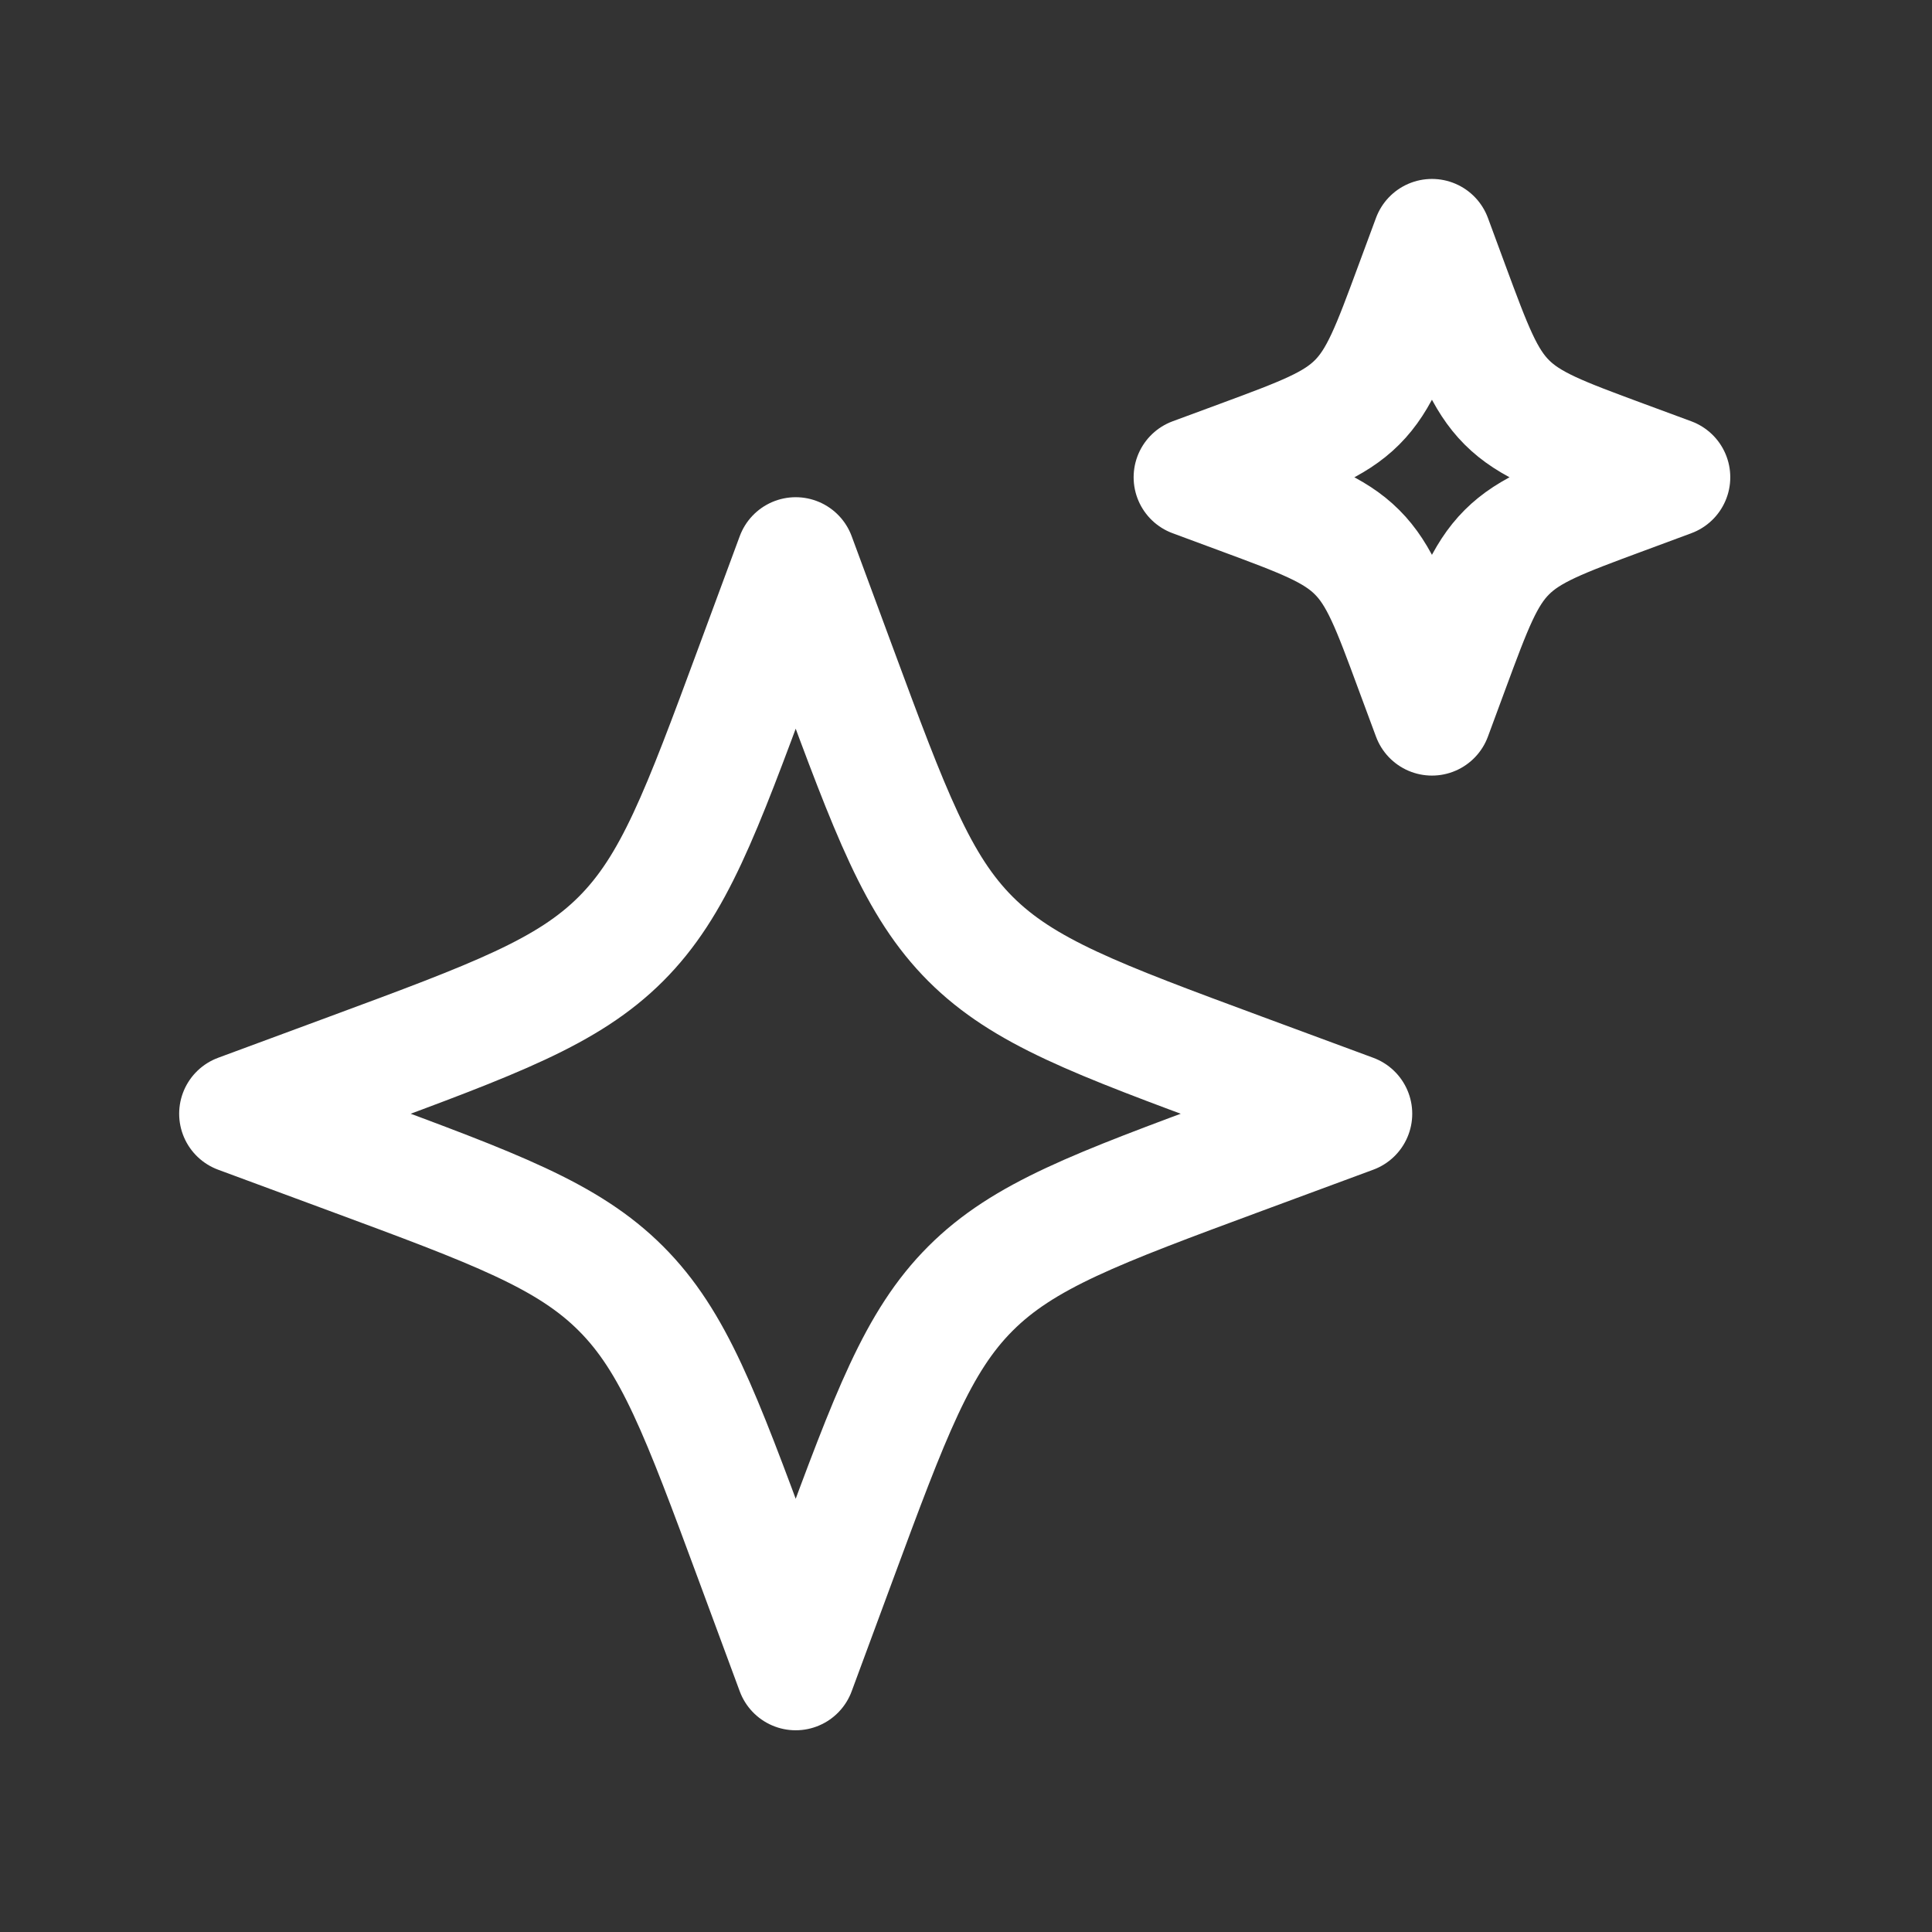 <svg width="34" height="34" viewBox="0 0 34 34" fill="none" xmlns="http://www.w3.org/2000/svg">
<rect x="0" y="0" width="34" height="34" fill="#333333" stroke="none"/>
<path d="M14.003 9.8L13.281 11.752C12.334 14.311 11.861 15.59 10.927 16.524C9.994 17.457 8.714 17.931 6.155 18.878L4.203 19.6L6.155 20.322C8.714 21.269 9.994 21.742 10.927 22.676C11.861 23.609 12.334 24.889 13.281 27.448L14.003 29.4L14.725 27.448C15.672 24.889 16.146 23.609 17.079 22.676C18.013 21.742 19.292 21.269 21.851 20.322L23.803 19.6L21.851 18.878C19.292 17.931 18.013 17.457 17.079 16.524C16.146 15.59 15.672 14.311 14.725 11.752L14.003 9.8Z" stroke="white" stroke-width="2.1" stroke-linejoin="round"/>
<path d="M25.2 4.199L24.89 5.036C24.485 6.132 24.282 6.681 23.882 7.081C23.482 7.481 22.933 7.684 21.837 8.09L21 8.399L21.837 8.709C22.933 9.115 23.482 9.318 23.882 9.718C24.282 10.118 24.485 10.666 24.89 11.763L25.2 12.599L25.509 11.763C25.915 10.666 26.118 10.118 26.518 9.718C26.918 9.318 27.467 9.115 28.564 8.709L29.4 8.399L28.564 8.09C27.467 7.684 26.918 7.481 26.518 7.081C26.118 6.681 25.915 6.132 25.509 5.036L25.2 4.199Z" stroke="white" stroke-width="2.1" stroke-linejoin="round"/>
</svg>
